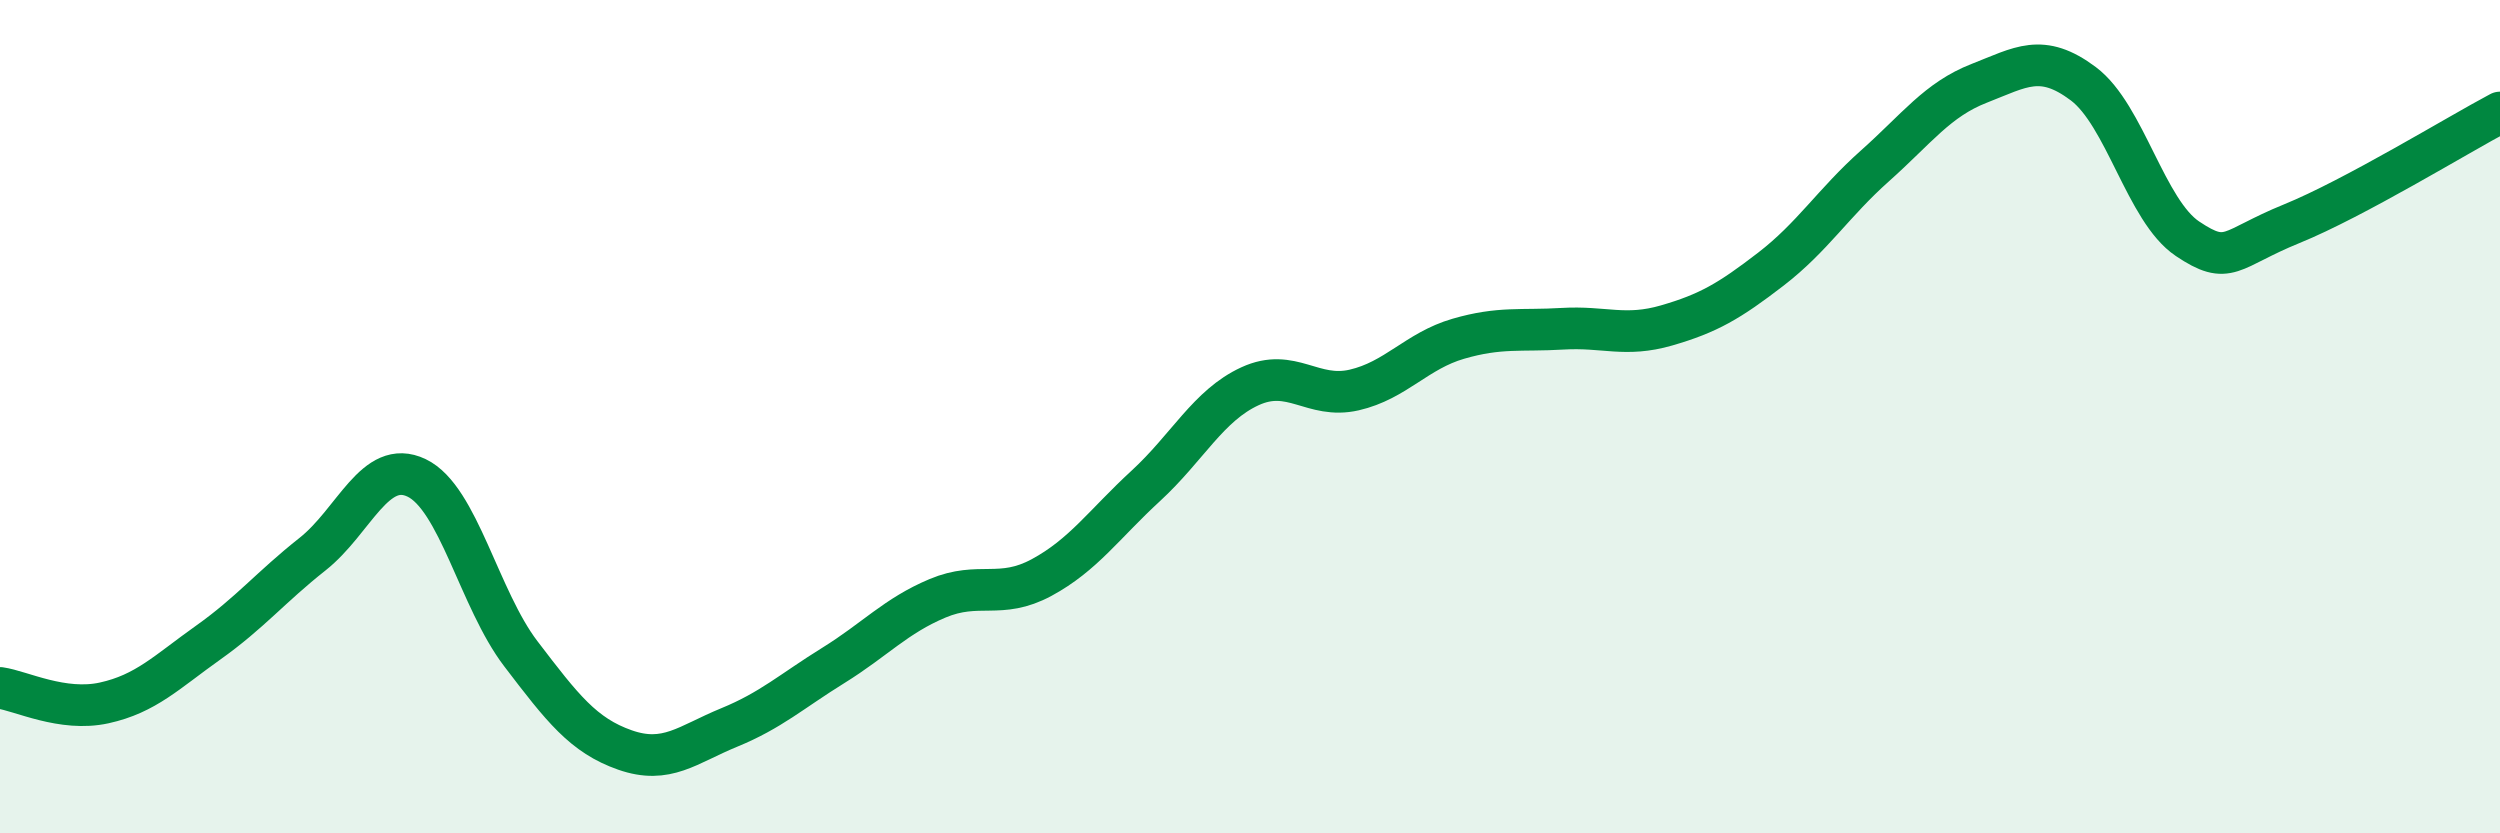 
    <svg width="60" height="20" viewBox="0 0 60 20" xmlns="http://www.w3.org/2000/svg">
      <path
        d="M 0,16.51 C 0.5,16.58 1.5,17.09 2.5,16.87 C 3.5,16.65 4,16.13 5,15.42 C 6,14.71 6.5,14.09 7.5,13.3 C 8.5,12.51 9,10.99 10,11.47 C 11,11.95 11.5,14.38 12.5,15.69 C 13.5,17 14,17.65 15,18 C 16,18.35 16.5,17.87 17.5,17.46 C 18.5,17.05 19,16.59 20,15.97 C 21,15.35 21.5,14.78 22.5,14.36 C 23.5,13.94 24,14.4 25,13.86 C 26,13.32 26.5,12.58 27.5,11.66 C 28.5,10.74 29,9.73 30,9.27 C 31,8.81 31.5,9.59 32.5,9.36 C 33.5,9.13 34,8.42 35,8.13 C 36,7.84 36.5,7.95 37.5,7.89 C 38.5,7.83 39,8.1 40,7.81 C 41,7.52 41.5,7.23 42.5,6.46 C 43.5,5.69 44,4.87 45,3.98 C 46,3.09 46.5,2.39 47.5,2 C 48.5,1.61 49,1.26 50,2.01 C 51,2.76 51.5,5.06 52.5,5.73 C 53.5,6.4 53.5,5.98 55,5.37 C 56.5,4.76 59,3.23 60,2.7L60 20L0 20Z"
        fill="#008740"
        opacity="0.1"
        stroke-linecap="round"
        stroke-linejoin="round"
      />
      <path
        d="M 0,16.51 C 0.5,16.58 1.5,17.09 2.5,16.87 C 3.5,16.65 4,16.13 5,15.42 C 6,14.71 6.5,14.09 7.5,13.3 C 8.5,12.51 9,10.99 10,11.47 C 11,11.95 11.5,14.38 12.5,15.69 C 13.5,17 14,17.65 15,18 C 16,18.35 16.5,17.87 17.5,17.46 C 18.5,17.05 19,16.59 20,15.97 C 21,15.35 21.5,14.78 22.5,14.36 C 23.5,13.94 24,14.4 25,13.86 C 26,13.32 26.5,12.58 27.5,11.66 C 28.5,10.74 29,9.73 30,9.27 C 31,8.81 31.5,9.59 32.5,9.36 C 33.5,9.13 34,8.42 35,8.13 C 36,7.84 36.5,7.95 37.5,7.89 C 38.5,7.83 39,8.1 40,7.81 C 41,7.52 41.5,7.23 42.5,6.46 C 43.5,5.69 44,4.87 45,3.98 C 46,3.09 46.5,2.39 47.5,2 C 48.5,1.61 49,1.26 50,2.01 C 51,2.76 51.5,5.06 52.5,5.73 C 53.5,6.4 53.5,5.98 55,5.37 C 56.5,4.76 59,3.23 60,2.7"
        stroke="#008740"
        stroke-width="1"
        fill="none"
        stroke-linecap="round"
        stroke-linejoin="round"
      />
    </svg>
  